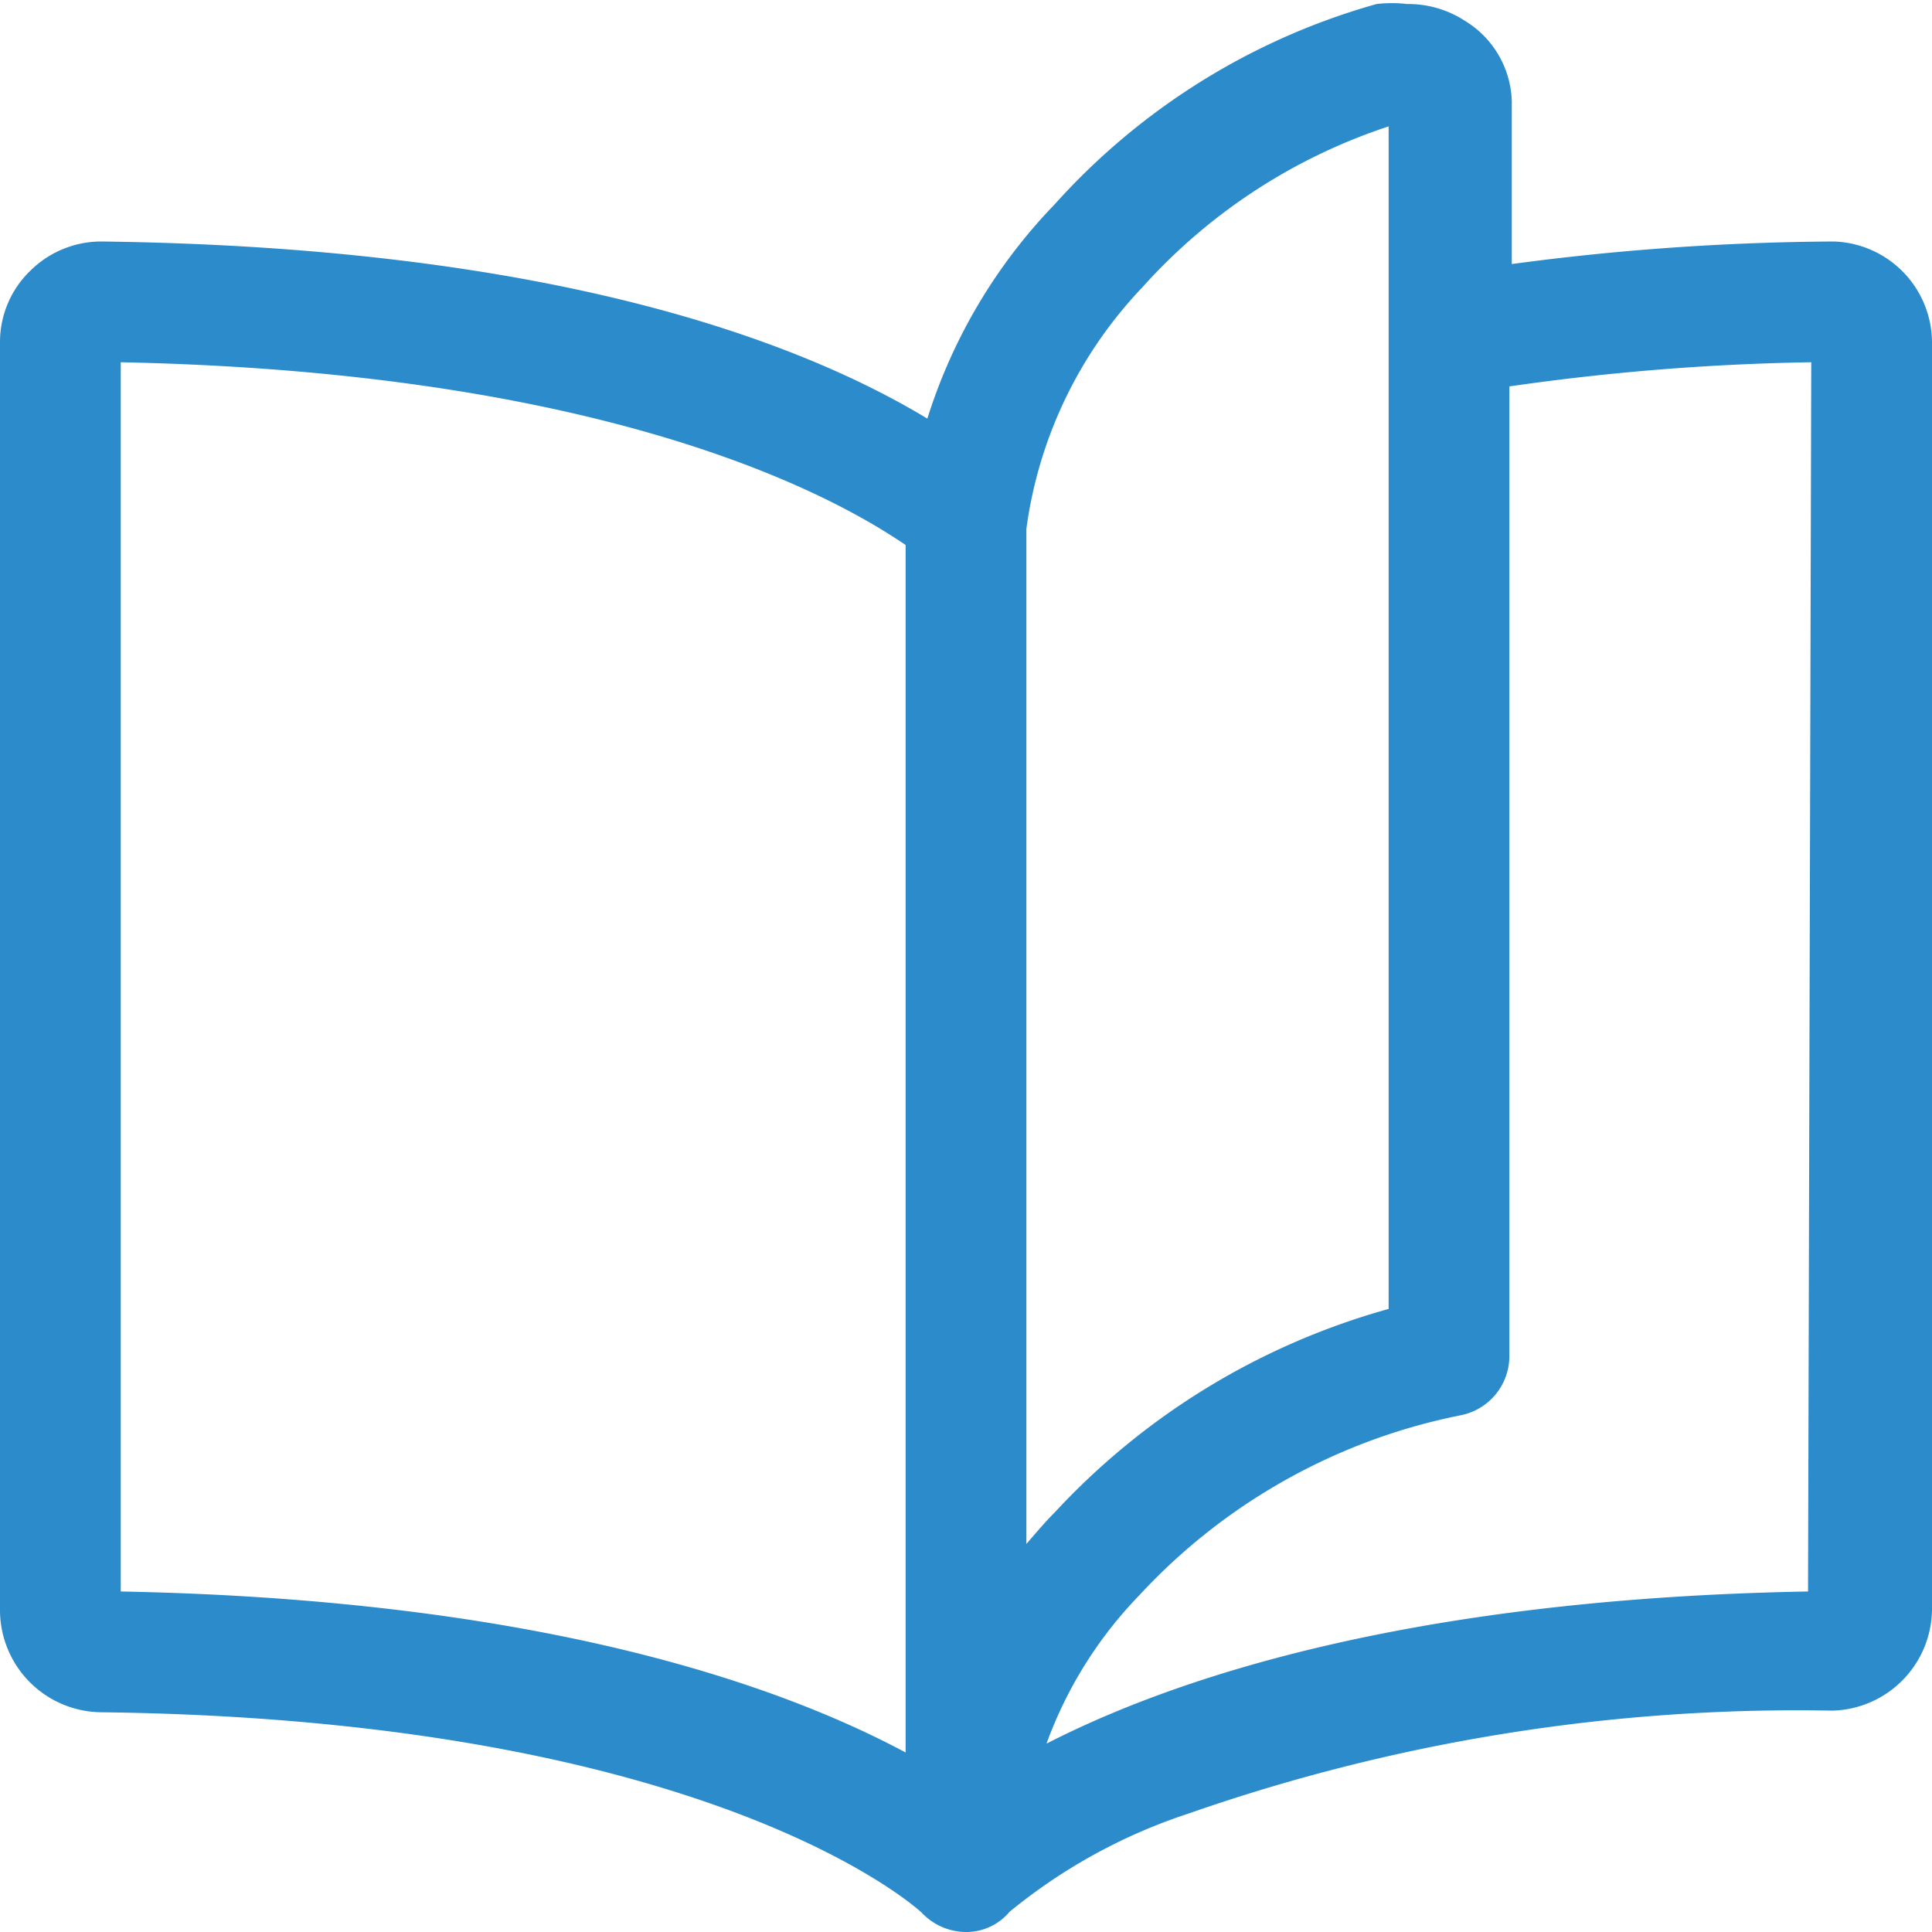 <svg id="Layer_1" data-name="Layer 1" xmlns="http://www.w3.org/2000/svg" viewBox="0 0 24 24"><defs><style>.cls-1{fill:#2c8bcb;}</style></defs><title>book</title><path id="Shape_Copy" data-name="Shape Copy" class="cls-1" d="M12,24a.76.76,0,0,1-.55-.24s-2.54-2.4-10.21-2.49A1.27,1.27,0,0,1,0,20V4.25a1.23,1.23,0,0,1,.38-.89A1.25,1.25,0,0,1,1.26,3c5.6.07,8.67,1.24,10.26,2.2A6.73,6.73,0,0,1,13.1,2.54a8.44,8.44,0,0,1,4-2.49,1.65,1.65,0,0,1,.38,0,1.29,1.29,0,0,1,.72.21,1.21,1.21,0,0,1,.58,1V3.28a31.19,31.19,0,0,1,4-.28A1.26,1.26,0,0,1,24,4.24h0V20a1.27,1.27,0,0,1-1.24,1.25,22.93,22.93,0,0,0-8,1.28,6.88,6.88,0,0,0-2.22,1.22l0,0A.7.7,0,0,1,12,24ZM1.5,4.5V19.77c5.2.1,8.18,1.16,9.75,2v-15C10.57,6.31,7.87,4.63,1.5,4.5Zm21,0a29.46,29.46,0,0,0-3.75.3V16.85a.75.75,0,0,1-.6.73,7.41,7.41,0,0,0-4,2.24A5.2,5.2,0,0,0,13,21.66c1.58-.81,4.5-1.8,9.46-1.89ZM17.25,1.57a7.08,7.08,0,0,0-3.06,2,5.39,5.39,0,0,0-1.44,3V19.18c.12-.14.24-.28.35-.39a8.9,8.9,0,0,1,4.15-2.53Z" transform="translate(0)"/></svg>